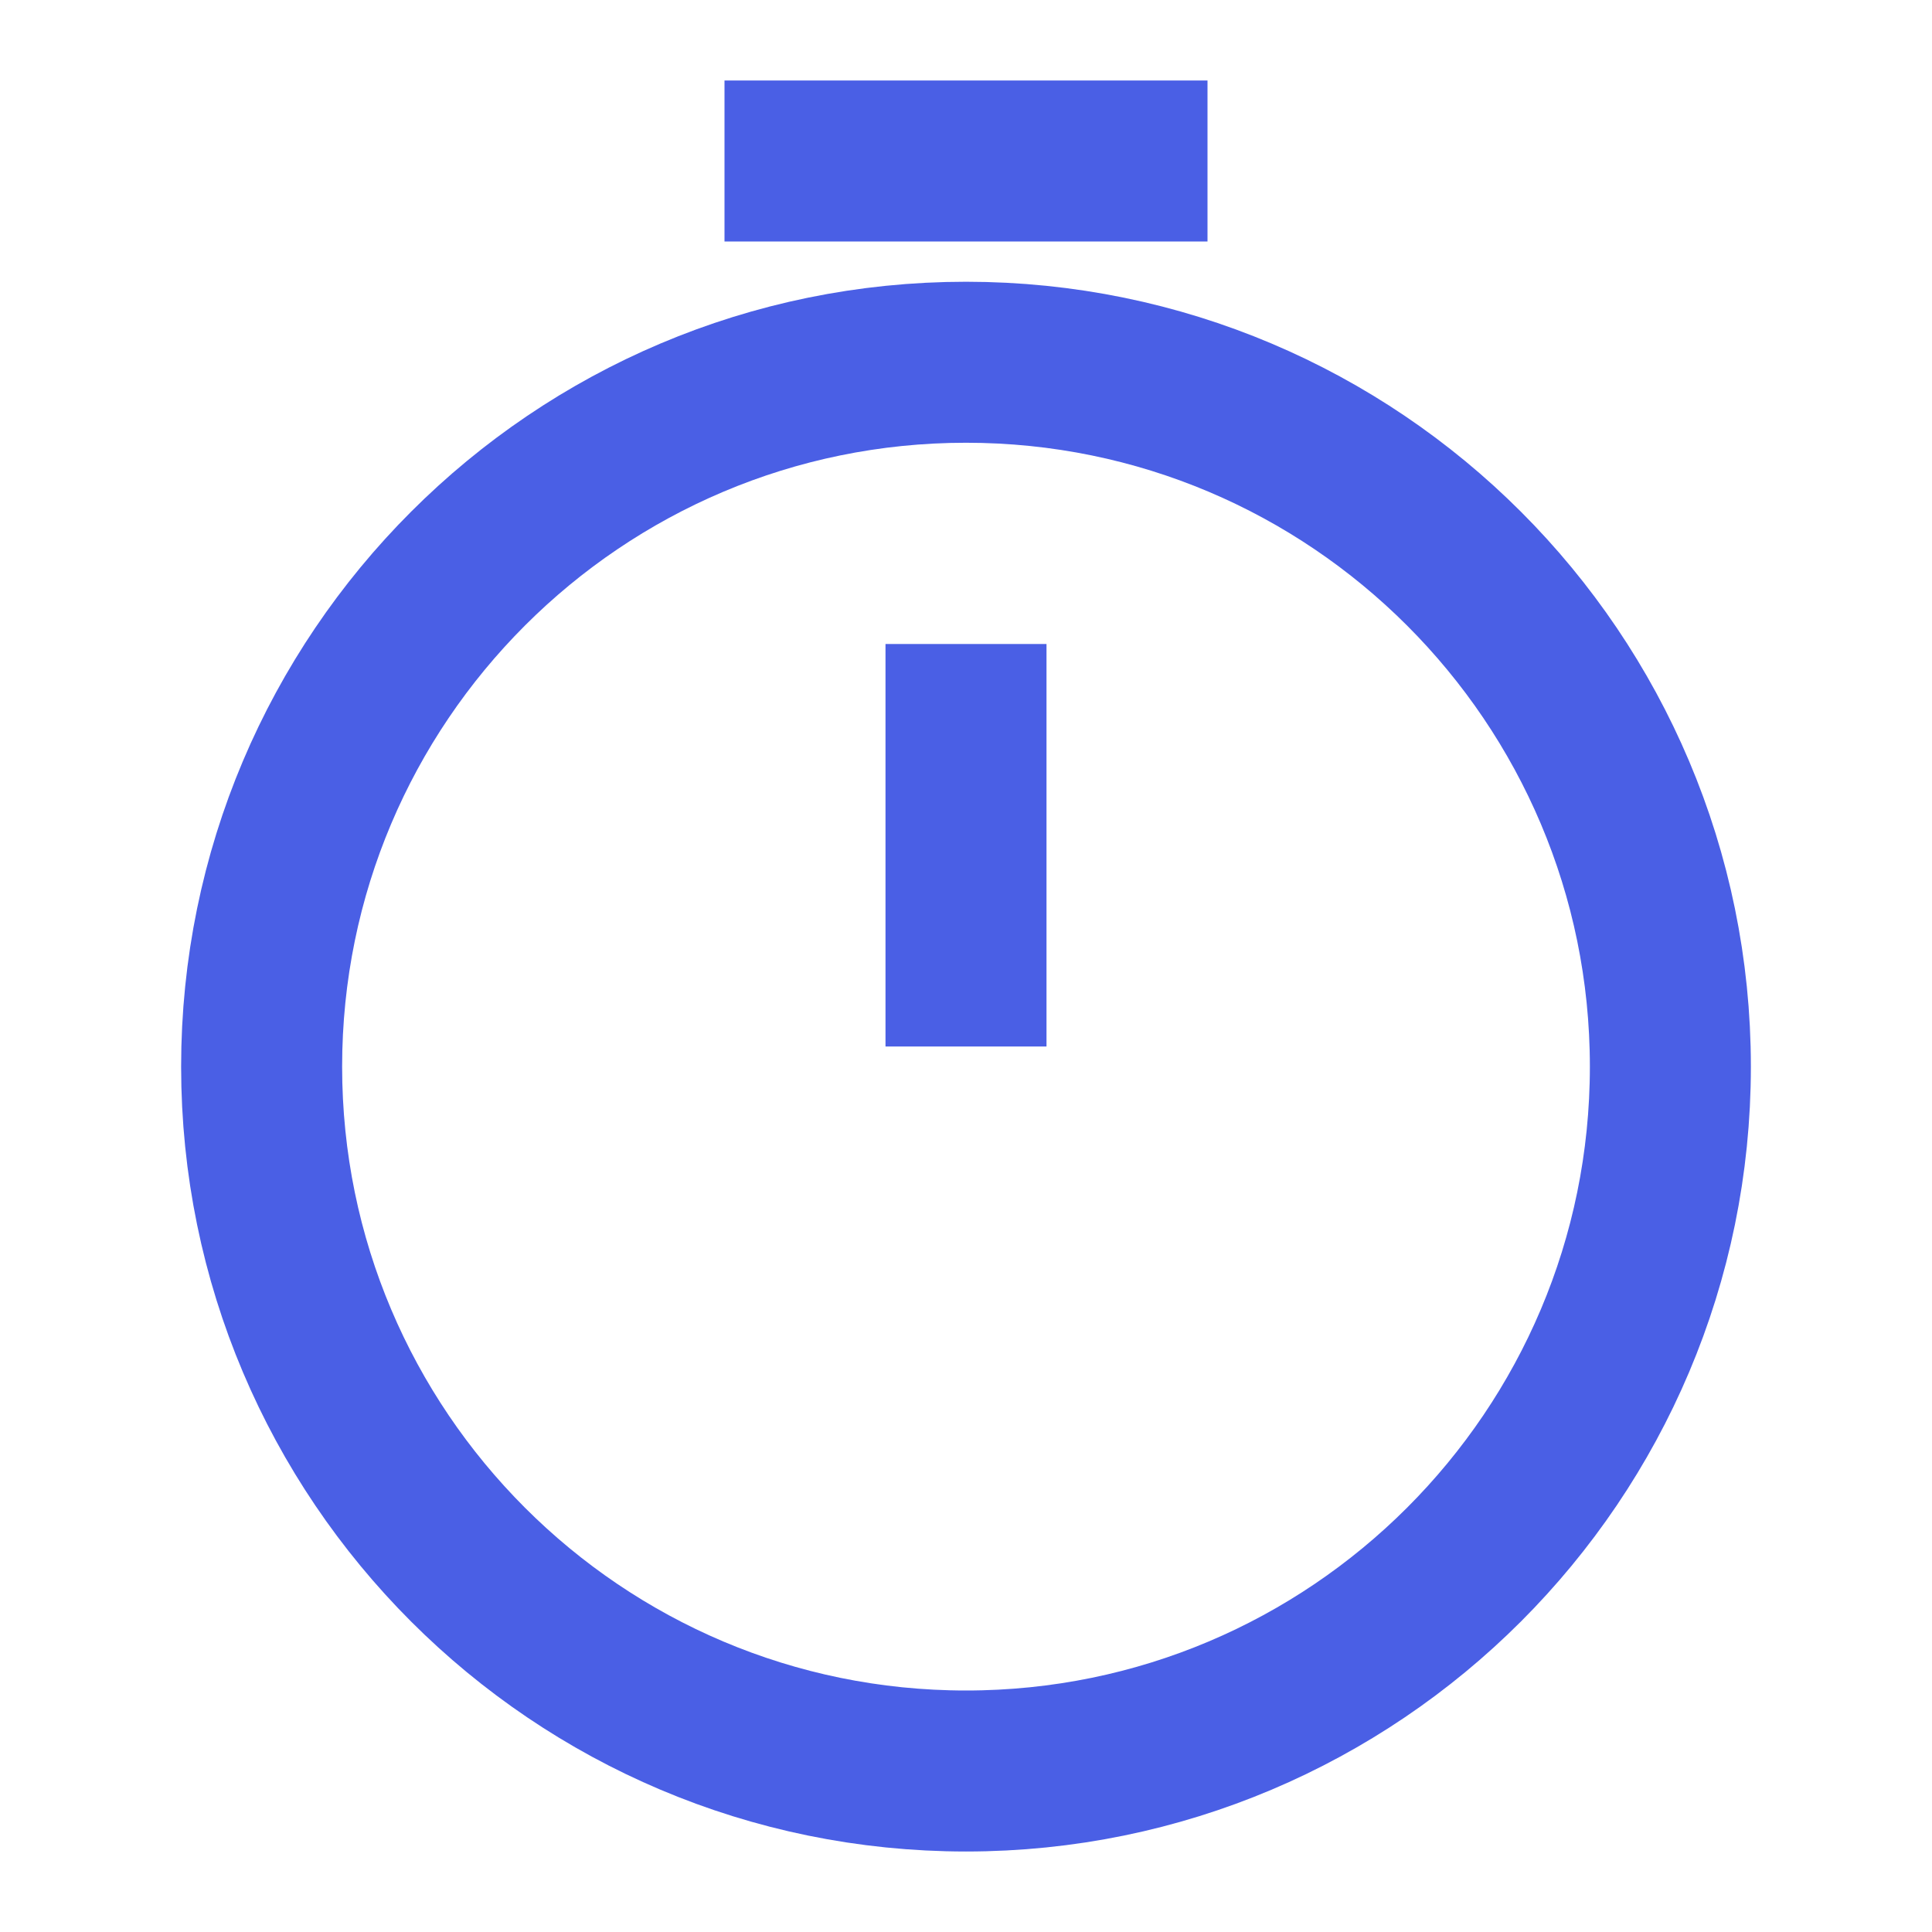 <svg width="12" height="12" viewBox="0 0 12 12" fill="none" xmlns="http://www.w3.org/2000/svg">
<path d="M10.375 6.625C10.375 9.04 8.415 11 6 11C3.585 11 1.625 9.04 1.625 6.625C1.625 4.21 3.585 2.25 6 2.25C8.415 2.25 10.375 4.21 10.375 6.625Z" stroke="#4A5FE5" strokeWidth="1.5" strokeLinecap="round" strokeLinejoin="round"/>
<path d="M6 4V6.5" stroke="#4A5FE5" strokeWidth="1.5" strokeLinecap="round" strokeLinejoin="round"/>
<path d="M4.5 1H7.5" stroke="#4A5FE5" strokeWidth="1.5" stroke-miterlimit="10" strokeLinecap="round" strokeLinejoin="round"/>
</svg>
